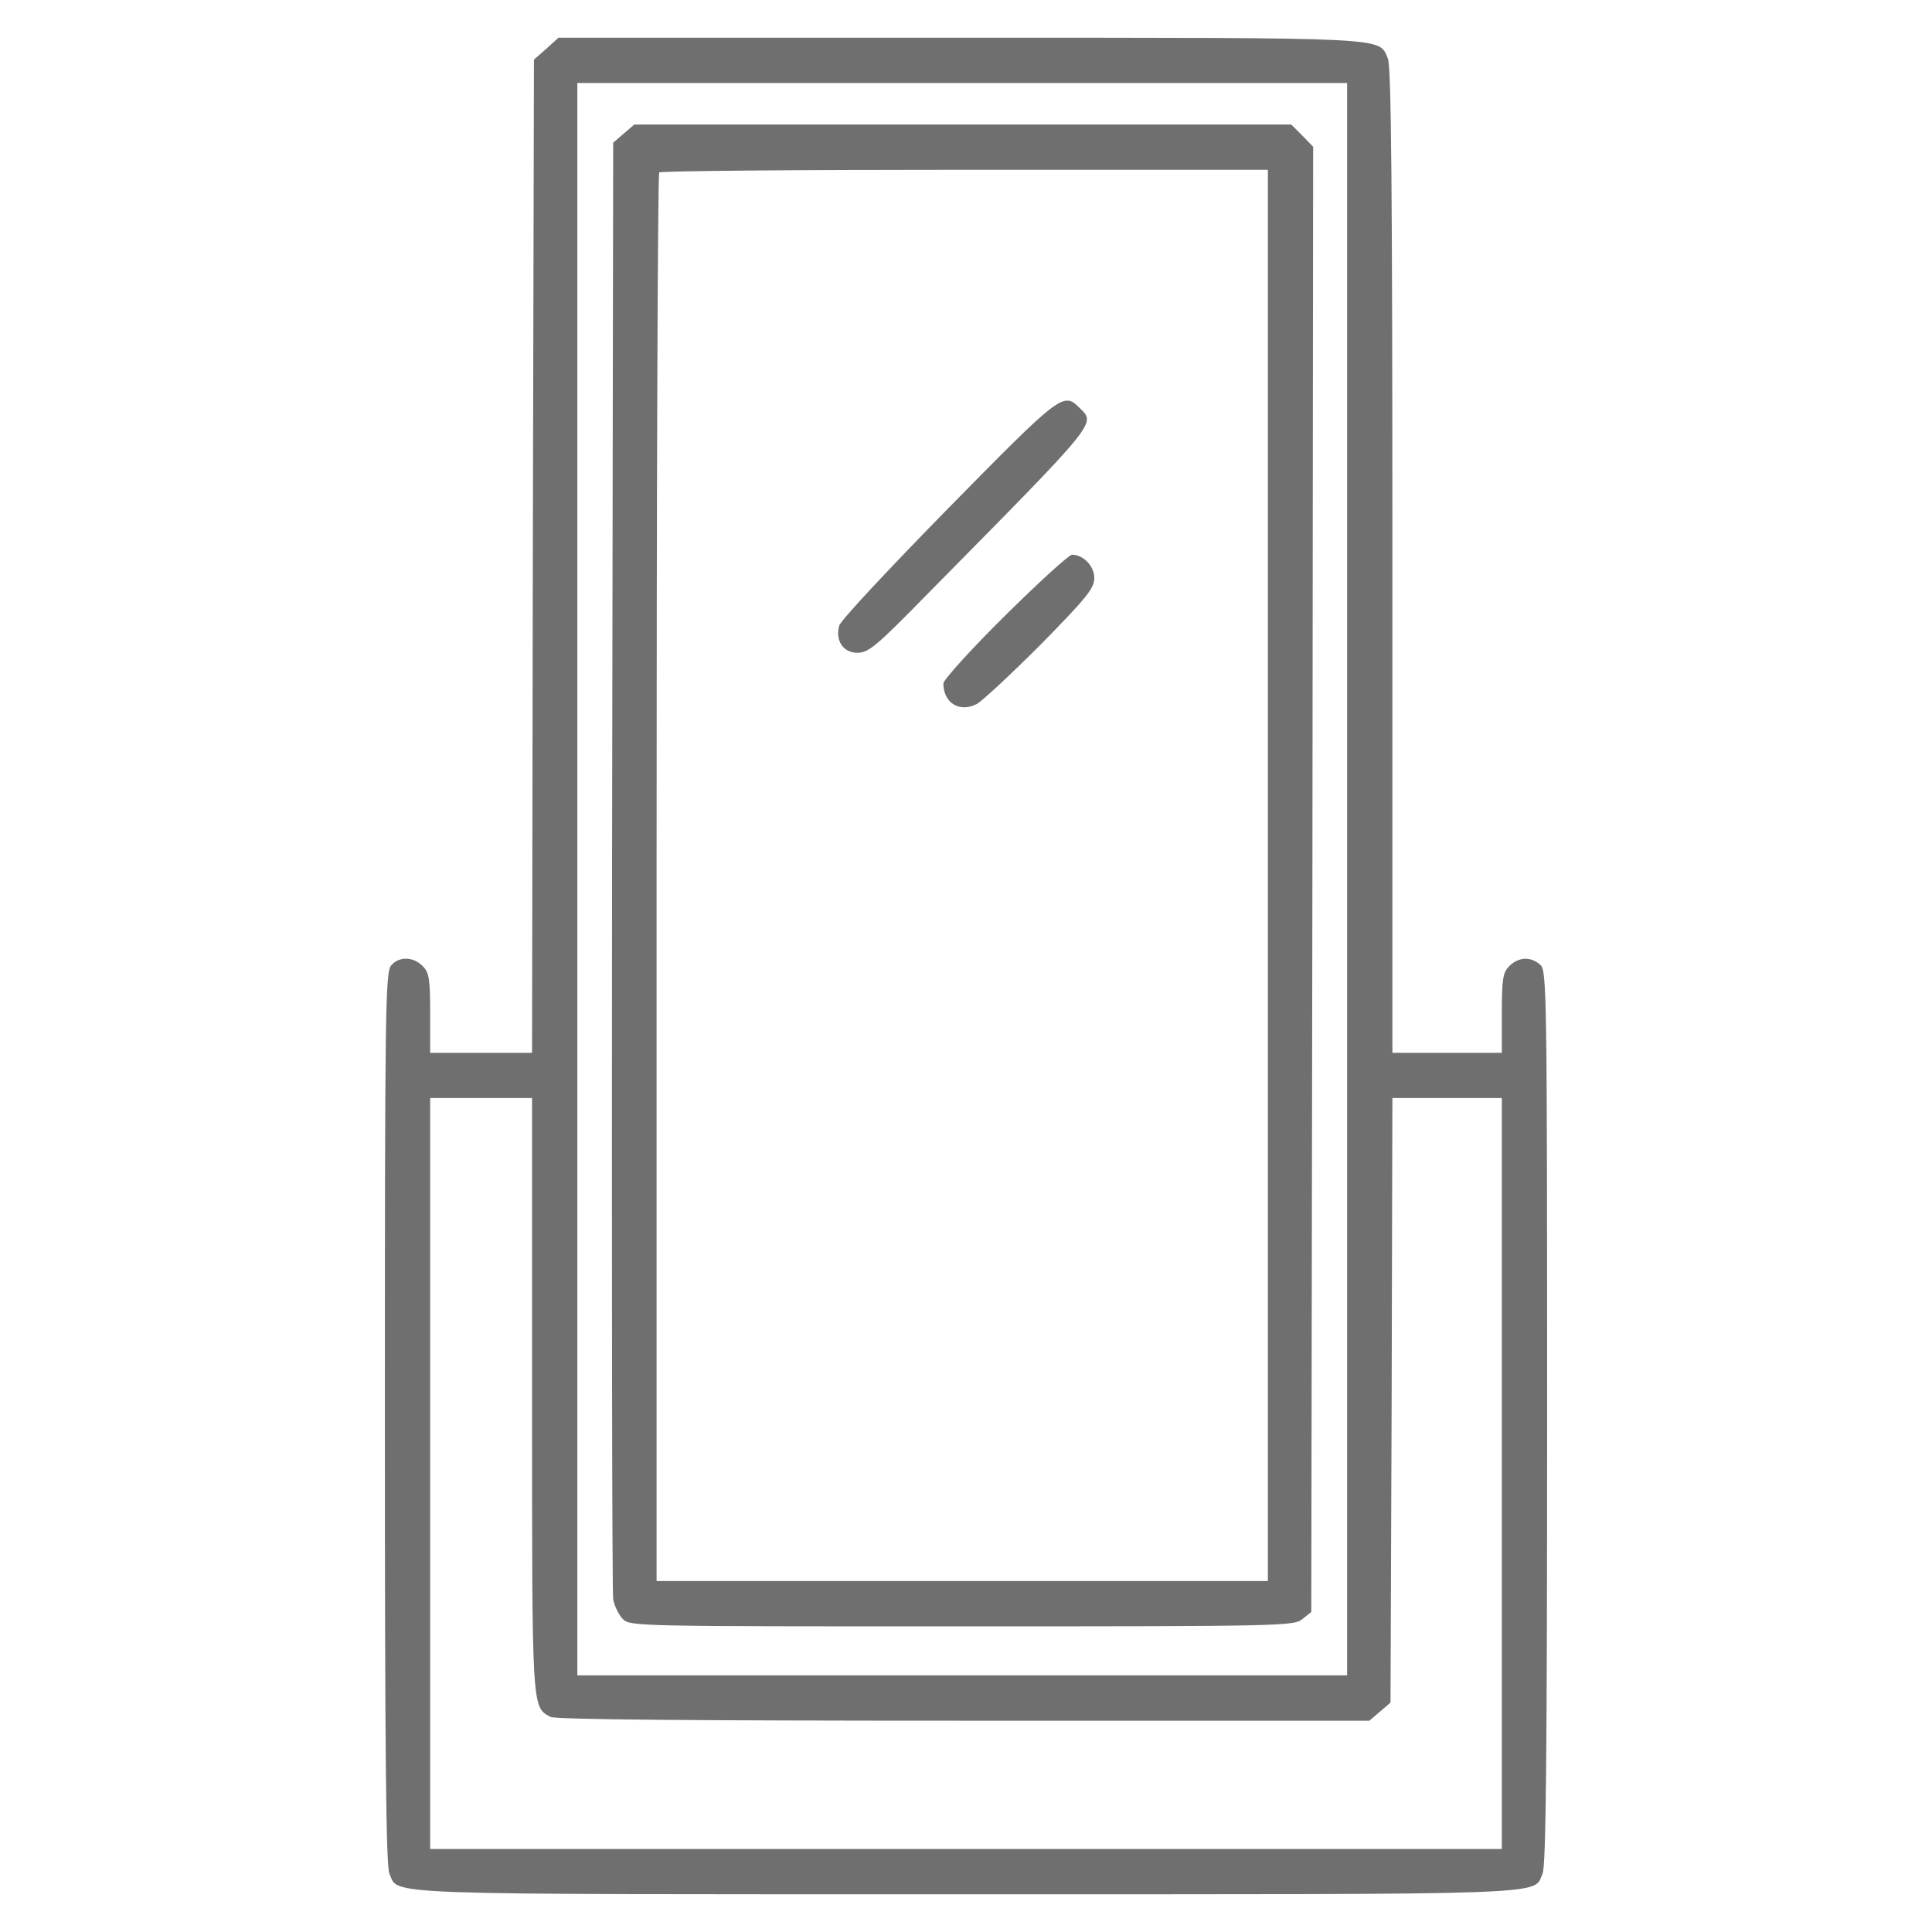 <svg width="70" height="70" viewBox="0 0 70 70" fill="none" xmlns="http://www.w3.org/2000/svg">
<path d="M19.797 1.764L19.346 2.16L19.305 20.152L19.277 38.145H17.432H15.586V36.709C15.586 35.451 15.545 35.233 15.312 35C14.971 34.658 14.465 34.645 14.178 34.973C13.959 35.205 13.945 36.545 13.945 51.379C13.945 63.602 13.986 67.608 14.109 67.881C14.465 68.674 13.289 68.633 35 68.633C56.711 68.633 55.535 68.674 55.891 67.881C56.014 67.608 56.055 63.602 56.055 51.352C56.055 35.861 56.041 35.164 55.809 34.959C55.467 34.645 55.016 34.672 54.688 35C54.455 35.233 54.414 35.451 54.414 36.709V38.145H52.432H50.449V20.303C50.449 6.768 50.408 2.393 50.285 2.119C49.93 1.34 50.627 1.367 34.809 1.367H20.234L19.797 1.764ZM48.809 31.856V60.703H34.863H20.918V31.856V3.008H34.863H48.809V31.856ZM19.277 50.518C19.277 62.043 19.264 61.838 19.947 62.207C20.125 62.303 25.102 62.344 34.918 62.344H49.615L49.998 62.016L50.381 61.688L50.422 50.736L50.449 39.785H52.432H54.414V53.389V66.992H35H15.586V53.389V39.785H17.432H19.277V50.518Z" fill="#6F6F6F"/>
<path d="M22.6 4.84L22.217 5.168L22.176 31.336C22.162 45.719 22.176 57.695 22.217 57.941C22.258 58.188 22.422 58.516 22.572 58.666C22.832 58.926 23.133 58.926 34.85 58.926C46.471 58.926 46.881 58.912 47.182 58.666L47.51 58.406L47.551 31.855L47.578 5.318L47.182 4.908L46.785 4.512H34.877H22.982L22.6 4.84ZM45.938 31.719V57.285H34.863H23.789V31.814C23.789 17.801 23.83 6.289 23.885 6.248C23.926 6.193 28.916 6.152 34.959 6.152H45.938V31.719Z" fill="#6F6F6F"/>
<path d="M34.357 18.416C32.225 20.59 30.447 22.49 30.406 22.668C30.256 23.215 30.557 23.652 31.062 23.652C31.473 23.652 31.76 23.406 33.633 21.492C39.895 15.148 39.703 15.367 39.102 14.766C38.527 14.191 38.404 14.301 34.357 18.416Z" fill="#6F6F6F"/>
<path d="M36.408 22.313C35.178 23.529 34.18 24.637 34.18 24.76C34.18 25.471 34.768 25.826 35.383 25.512C35.588 25.402 36.627 24.432 37.707 23.352C39.375 21.656 39.648 21.314 39.648 20.945C39.648 20.508 39.252 20.098 38.842 20.098C38.732 20.098 37.639 21.096 36.408 22.313Z" fill="#6F6F6F"/>
</svg>

